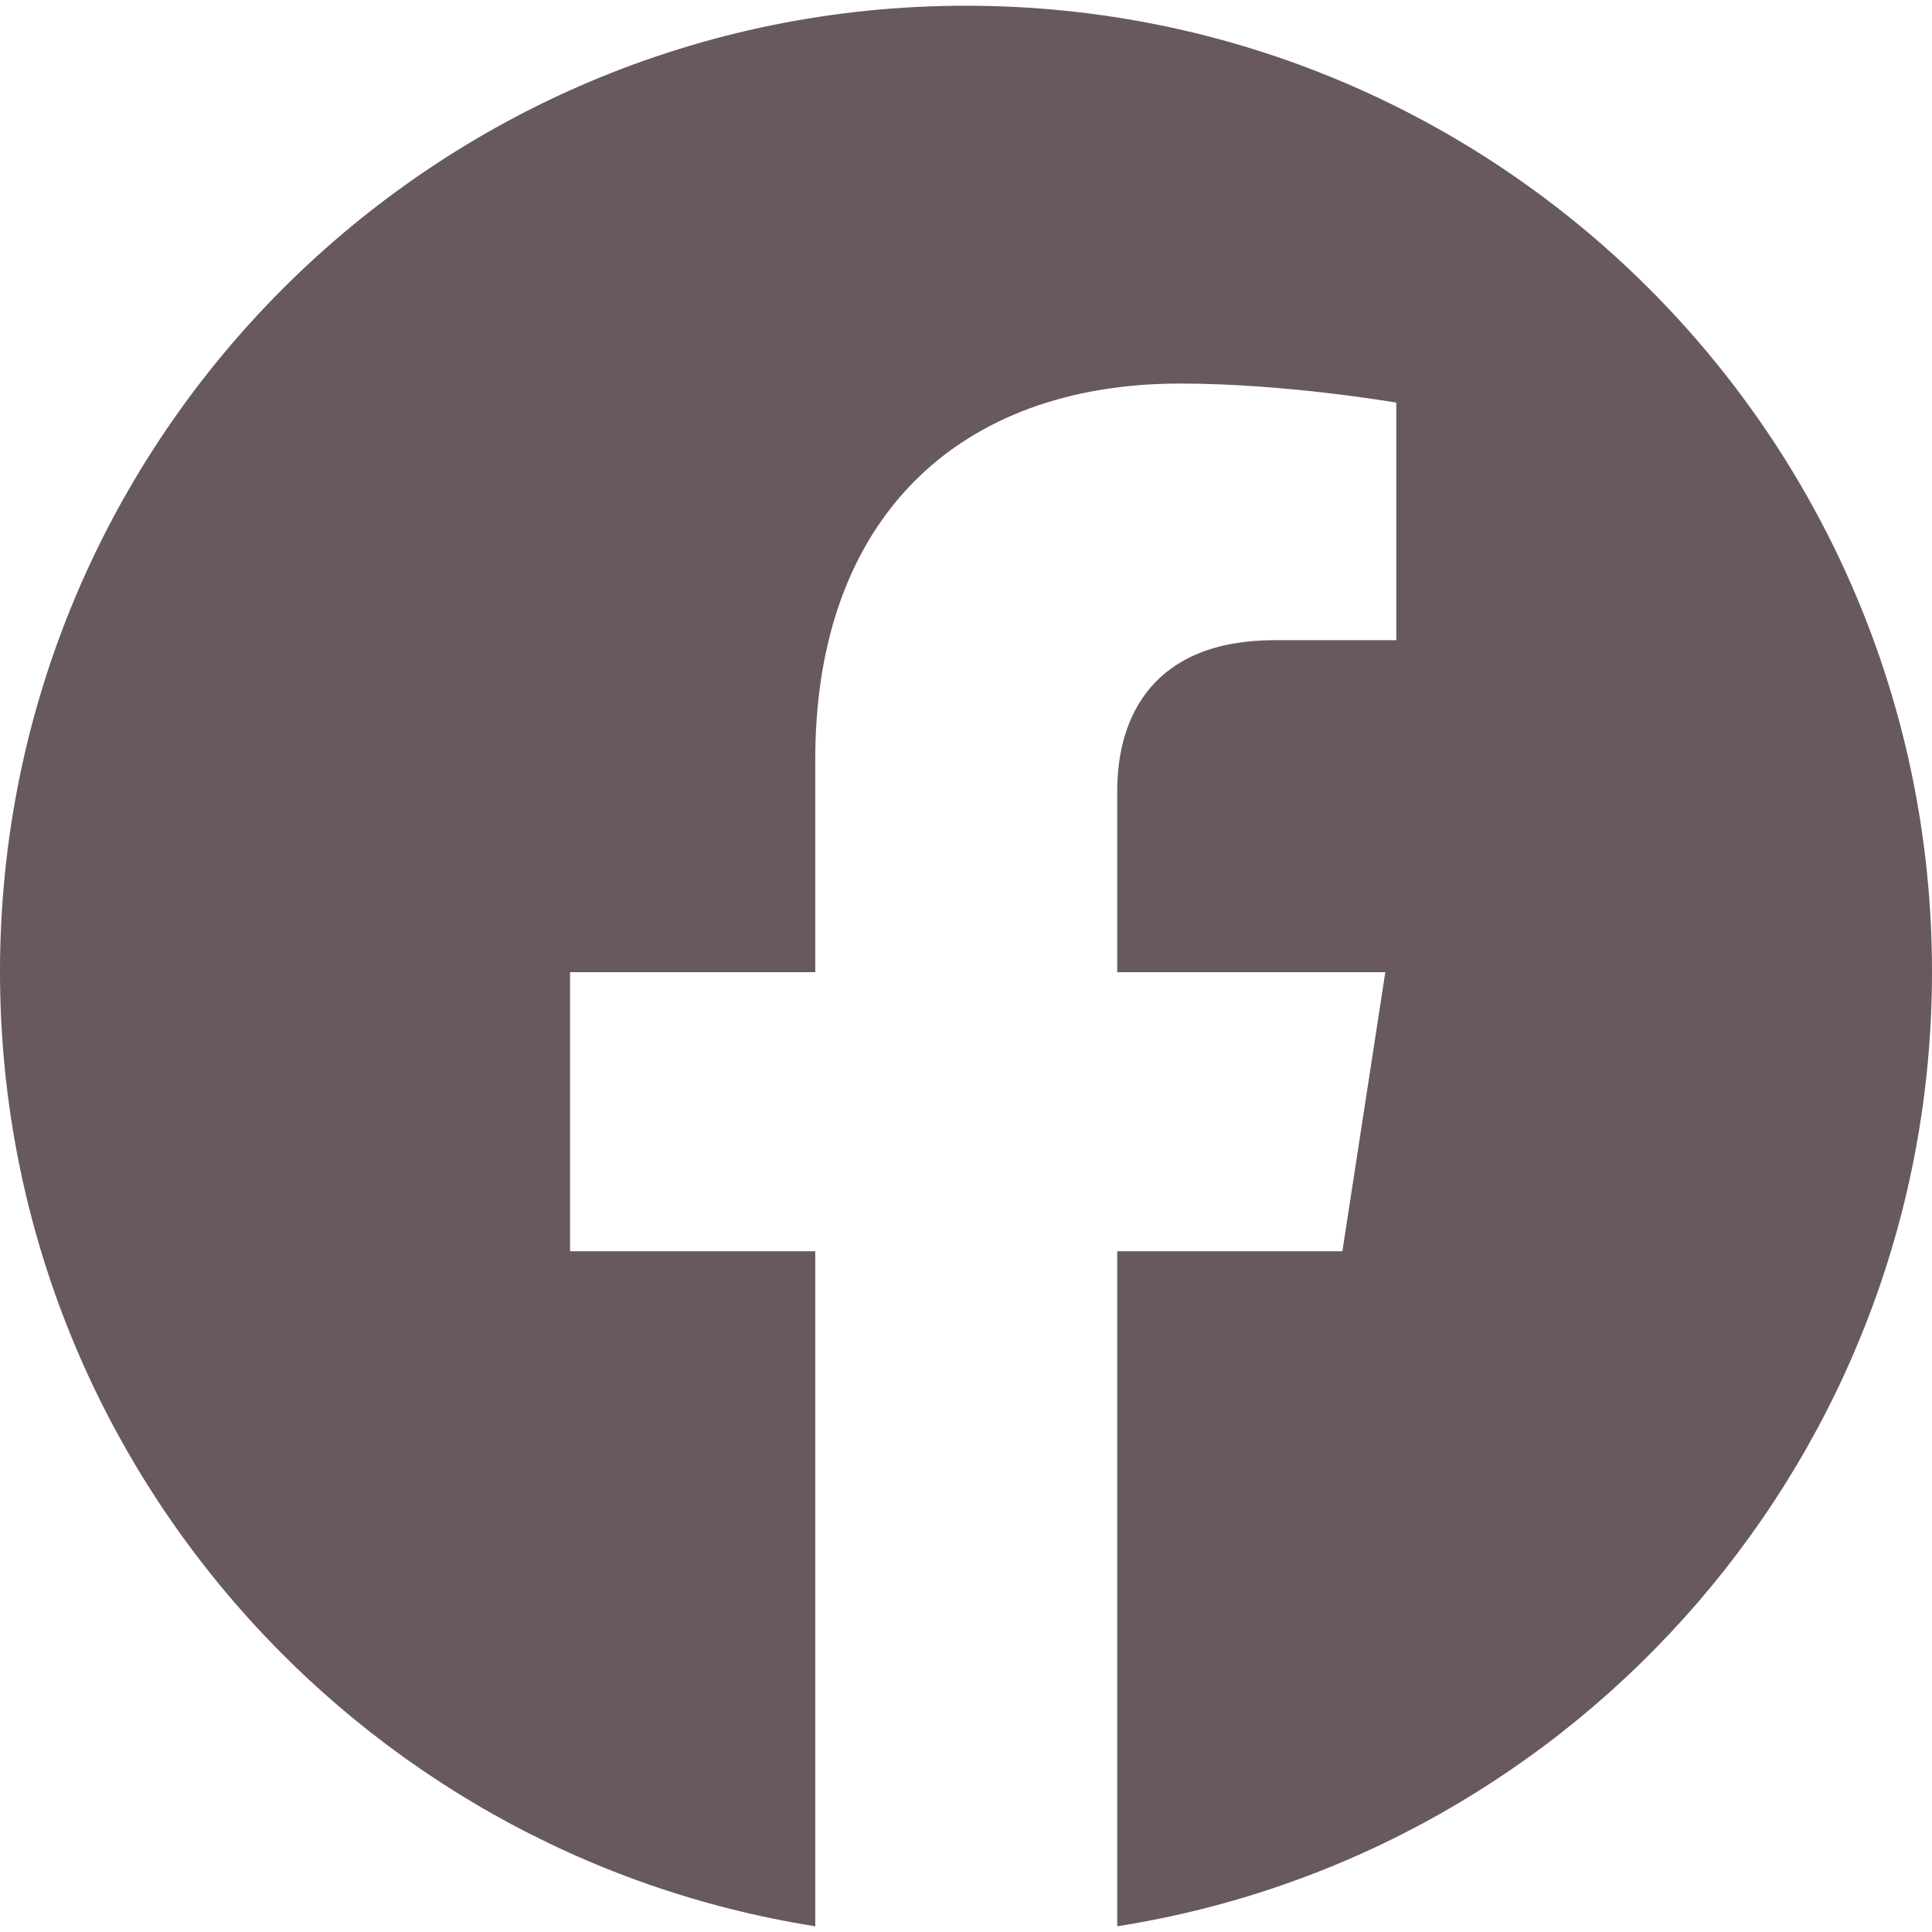 <?xml version="1.0" encoding="utf-8"?>
<!-- Generator: Adobe Illustrator 26.3.1, SVG Export Plug-In . SVG Version: 6.00 Build 0)  -->
<svg version="1.1" id="Livello_1" xmlns="http://www.w3.org/2000/svg" xmlns:xlink="http://www.w3.org/1999/xlink" x="0px" y="0px"
	 viewBox="0 0 405 405" style="enable-background:new 0 0 405 405;" xml:space="preserve">
<style type="text/css">
	.st0{fill:#67595E;}
</style>
<path class="st0" d="M405,203.7C405,91.9,314.4,1.2,202.5,1.2S0,91.9,0,203.7c0,101.1,74.1,184.8,170.9,200.1V262.3h-51.4v-58.5
	h51.4v-44.6c0-50.7,30.2-78.8,76.5-78.8c22.2,0,45.3,4,45.3,4v49.8h-25.5c-25.1,0-33,15.6-33,31.6v38h56.2l-9,58.5h-47.2v141.5
	C330.9,388.6,405,304.8,405,203.7z"/>
</svg>
